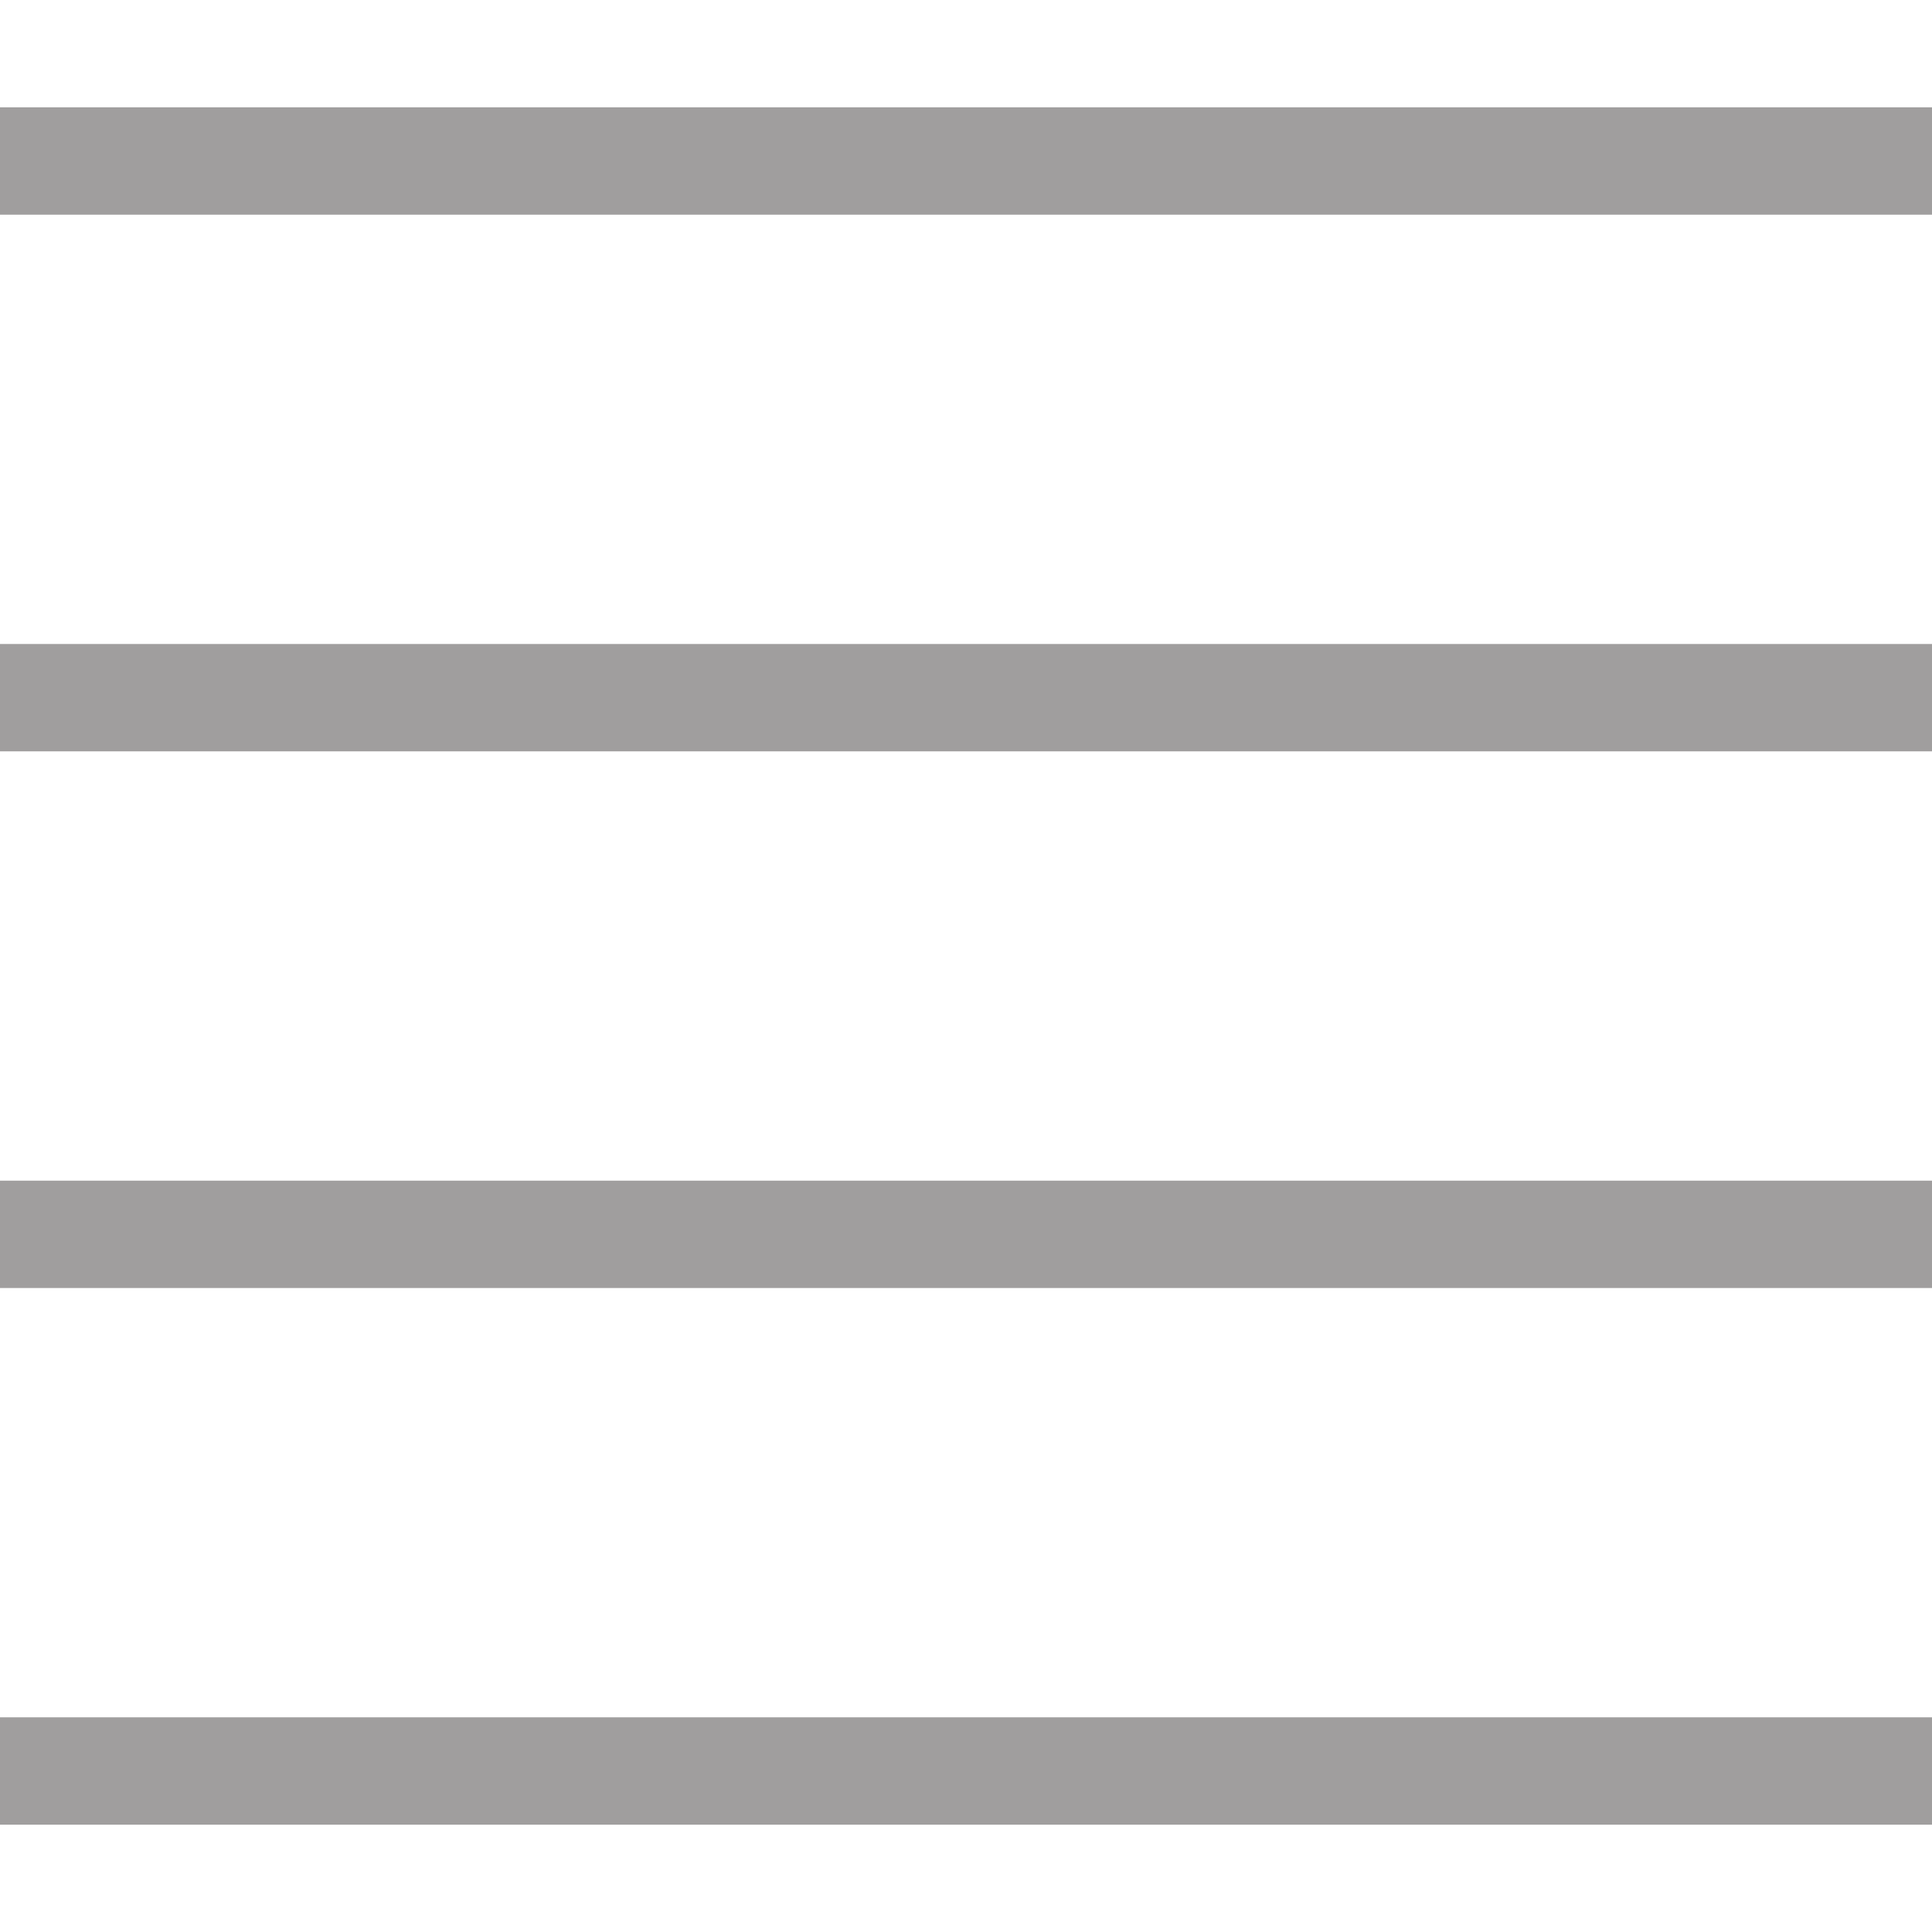 <?xml version="1.0" encoding="utf-8"?>
<!-- Generator: Adobe Illustrator 24.3.0, SVG Export Plug-In . SVG Version: 6.00 Build 0)  -->
<svg version="1.1" id="Layer_1" xmlns="http://www.w3.org/2000/svg" xmlns:xlink="http://www.w3.org/1999/xlink" x="0px" y="0px"
	 viewBox="0 0 18 18" style="enable-background:new 0 0 18 18;" xml:space="preserve">
<style type="text/css">
	.st0{clip-path:url(#SVGID_2_);fill:none;stroke:#A09E9E;stroke-miterlimit:10;}
	.st1{clip-path:url(#SVGID_4_);fill:none;stroke:#A09E9E;stroke-miterlimit:10;}
	.st2{clip-path:url(#SVGID_6_);fill:none;stroke:#A09E9E;stroke-miterlimit:10;}
	.st3{clip-path:url(#SVGID_8_);fill:none;stroke:#A09E9E;stroke-miterlimit:10;}
</style>
<g>
	<defs>
		<rect id="SVGID_1_" y="1" width="18" height="16"/>
	</defs>
	<clipPath id="SVGID_2_">
		<use xlink:href="#SVGID_1_"  style="overflow:visible;"/>
	</clipPath>
	<line class="st0" x1="0" y1="1.5" x2="18" y2="1.5"/>
</g>
<g>
	<defs>
		<rect id="SVGID_3_" y="1" width="18" height="16"/>
	</defs>
	<clipPath id="SVGID_4_">
		<use xlink:href="#SVGID_3_"  style="overflow:visible;"/>
	</clipPath>
	<line class="st1" x1="0" y1="6.5" x2="18" y2="6.5"/>
</g>
<g>
	<defs>
		<rect id="SVGID_5_" y="1" width="18" height="16"/>
	</defs>
	<clipPath id="SVGID_6_">
		<use xlink:href="#SVGID_5_"  style="overflow:visible;"/>
	</clipPath>
	<line class="st2" x1="0" y1="11.5" x2="18" y2="11.5"/>
</g>
<g>
	<defs>
		<rect id="SVGID_7_" y="1" width="18" height="16"/>
	</defs>
	<clipPath id="SVGID_8_">
		<use xlink:href="#SVGID_7_"  style="overflow:visible;"/>
	</clipPath>
	<line class="st3" x1="0" y1="16.5" x2="18" y2="16.5"/>
</g>
</svg>
